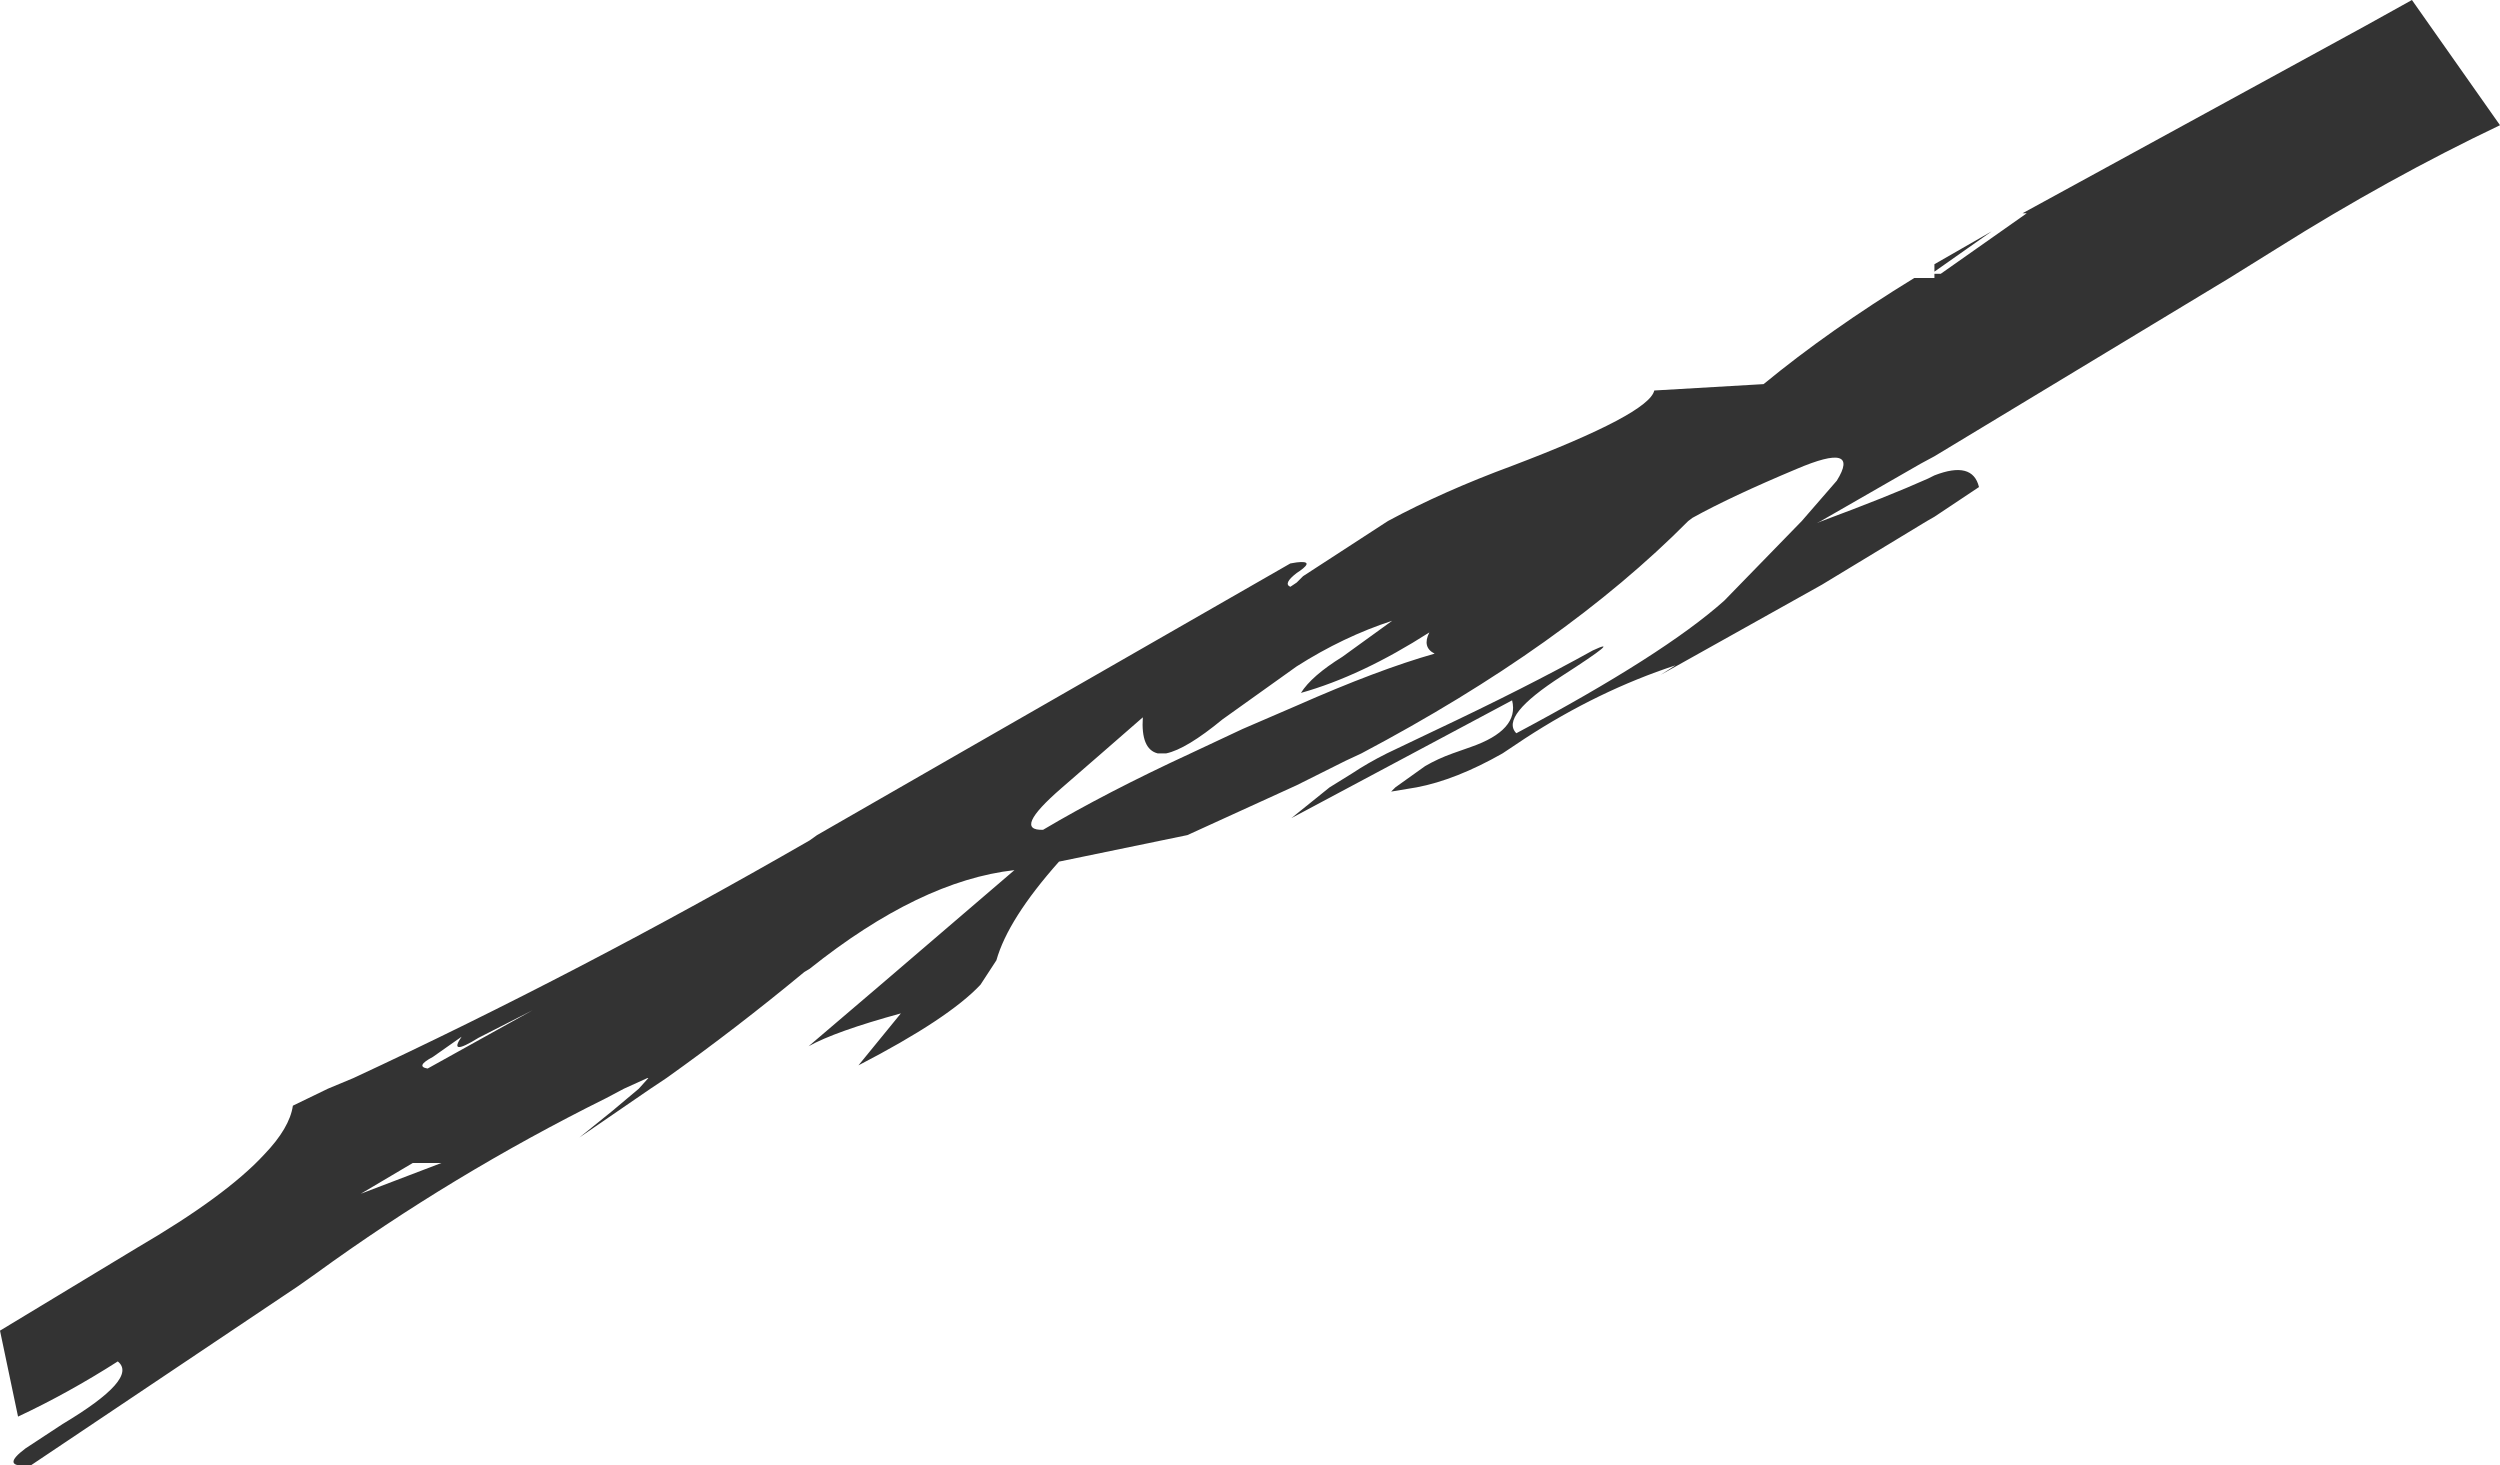 <?xml version="1.0" encoding="UTF-8" standalone="no"?>
<svg xmlns:xlink="http://www.w3.org/1999/xlink" height="69.05px" width="117.8px" xmlns="http://www.w3.org/2000/svg">
  <g transform="matrix(1.0, 0.0, 0.0, 1.0, 58.9, 34.5)">
    <path d="M24.2 -16.4 Q27.3 -18.95 31.3 -21.4 L32.25 -21.4 32.25 -21.6 32.55 -21.6 36.6 -24.45 36.4 -24.45 52.5 -33.25 54.75 -34.5 58.9 -28.6 Q53.65 -26.1 48.4 -22.8 L46.15 -21.4 32.25 -13.0 31.6 -12.65 26.9 -9.95 26.7 -9.85 26.95 -9.95 Q30.05 -11.1 31.95 -11.95 L32.25 -12.1 Q34.05 -12.8 34.35 -11.55 L32.25 -10.15 31.9 -9.95 26.95 -6.95 19.35 -2.7 20.05 -3.15 Q16.4 -1.95 12.95 0.3 L11.9 1.0 Q9.7 2.25 7.85 2.6 L6.65 2.8 6.85 2.6 8.25 1.6 Q8.85 1.25 9.55 1.0 L10.4 0.7 Q12.7 -0.1 12.35 -1.5 L1.95 4.05 3.75 2.6 4.8 1.95 Q5.55 1.45 6.45 1.0 L8.65 -0.05 Q13.0 -2.1 16.15 -3.85 17.65 -4.55 14.7 -2.65 11.75 -0.75 12.55 0.05 19.5 -3.65 22.35 -6.2 L26.0 -9.95 27.65 -11.85 Q28.8 -13.7 25.75 -12.4 22.65 -11.1 20.85 -10.1 L20.65 -9.95 Q14.8 -4.05 5.25 1.0 L4.5 1.35 2.2 2.5 -2.95 4.85 -9.0 6.1 Q-11.4 8.8 -11.95 10.75 L-12.7 11.9 Q-14.2 13.5 -18.45 15.7 L-16.45 13.25 Q-19.55 14.1 -20.8 14.8 L-17.4 11.9 -11.1 6.5 Q-15.55 7.0 -20.75 11.15 L-21.0 11.3 Q-24.2 13.95 -27.5 16.3 L-28.25 16.8 -31.6 19.1 -30.05 17.85 -28.8 16.8 -28.35 16.3 -28.4 16.3 -29.5 16.8 -30.35 17.25 Q-37.6 20.85 -44.0 25.5 L-44.85 26.1 -57.45 34.55 -57.55 34.55 Q-58.9 34.65 -57.7 33.75 L-55.95 32.6 Q-52.35 30.45 -53.35 29.65 -55.7 31.15 -58.05 32.25 L-58.9 28.2 -52.45 24.3 Q-48.25 21.85 -46.45 19.9 -45.25 18.65 -45.1 17.6 L-43.45 16.8 -42.25 16.3 Q-31.6 11.35 -20.75 5.1 L-20.4 4.85 -13.7 1.0 1.9 -7.95 2.2 -8.0 Q3.05 -8.1 2.35 -7.6 L2.2 -7.5 Q1.55 -7.0 1.9 -6.85 L2.2 -7.05 2.5 -7.35 6.5 -9.95 Q9.1 -11.35 12.35 -12.55 18.8 -15.0 19.05 -16.1 L24.2 -16.4 M32.25 -22.05 L34.95 -23.6 32.25 -21.7 32.25 -22.05 M8.45 -4.7 Q5.25 -2.65 2.4 -1.85 2.9 -2.65 4.35 -3.55 L6.7 -5.25 Q4.4 -4.5 2.2 -3.1 L-1.3 -0.6 Q-3.0 0.8 -3.95 1.0 L-4.35 1.0 Q-5.15 0.8 -5.05 -0.7 L-7.0 1.0 -8.9 2.65 Q-11.2 4.65 -9.75 4.6 -6.8 2.85 -2.8 1.0 L-0.35 -0.15 2.2 -1.25 Q6.05 -2.95 8.7 -3.7 8.1 -4.0 8.45 -4.7 M-38.5 15.3 Q-39.35 15.75 -38.75 15.85 L-33.8 13.1 -36.35 14.4 Q-37.8 15.3 -37.15 14.35 L-38.5 15.3 M-38.1 20.3 L-39.45 20.3 -41.9 21.75 -38.1 20.3" fill="#333333" fill-rule="evenodd" stroke="none"/>
  </g>
</svg>
